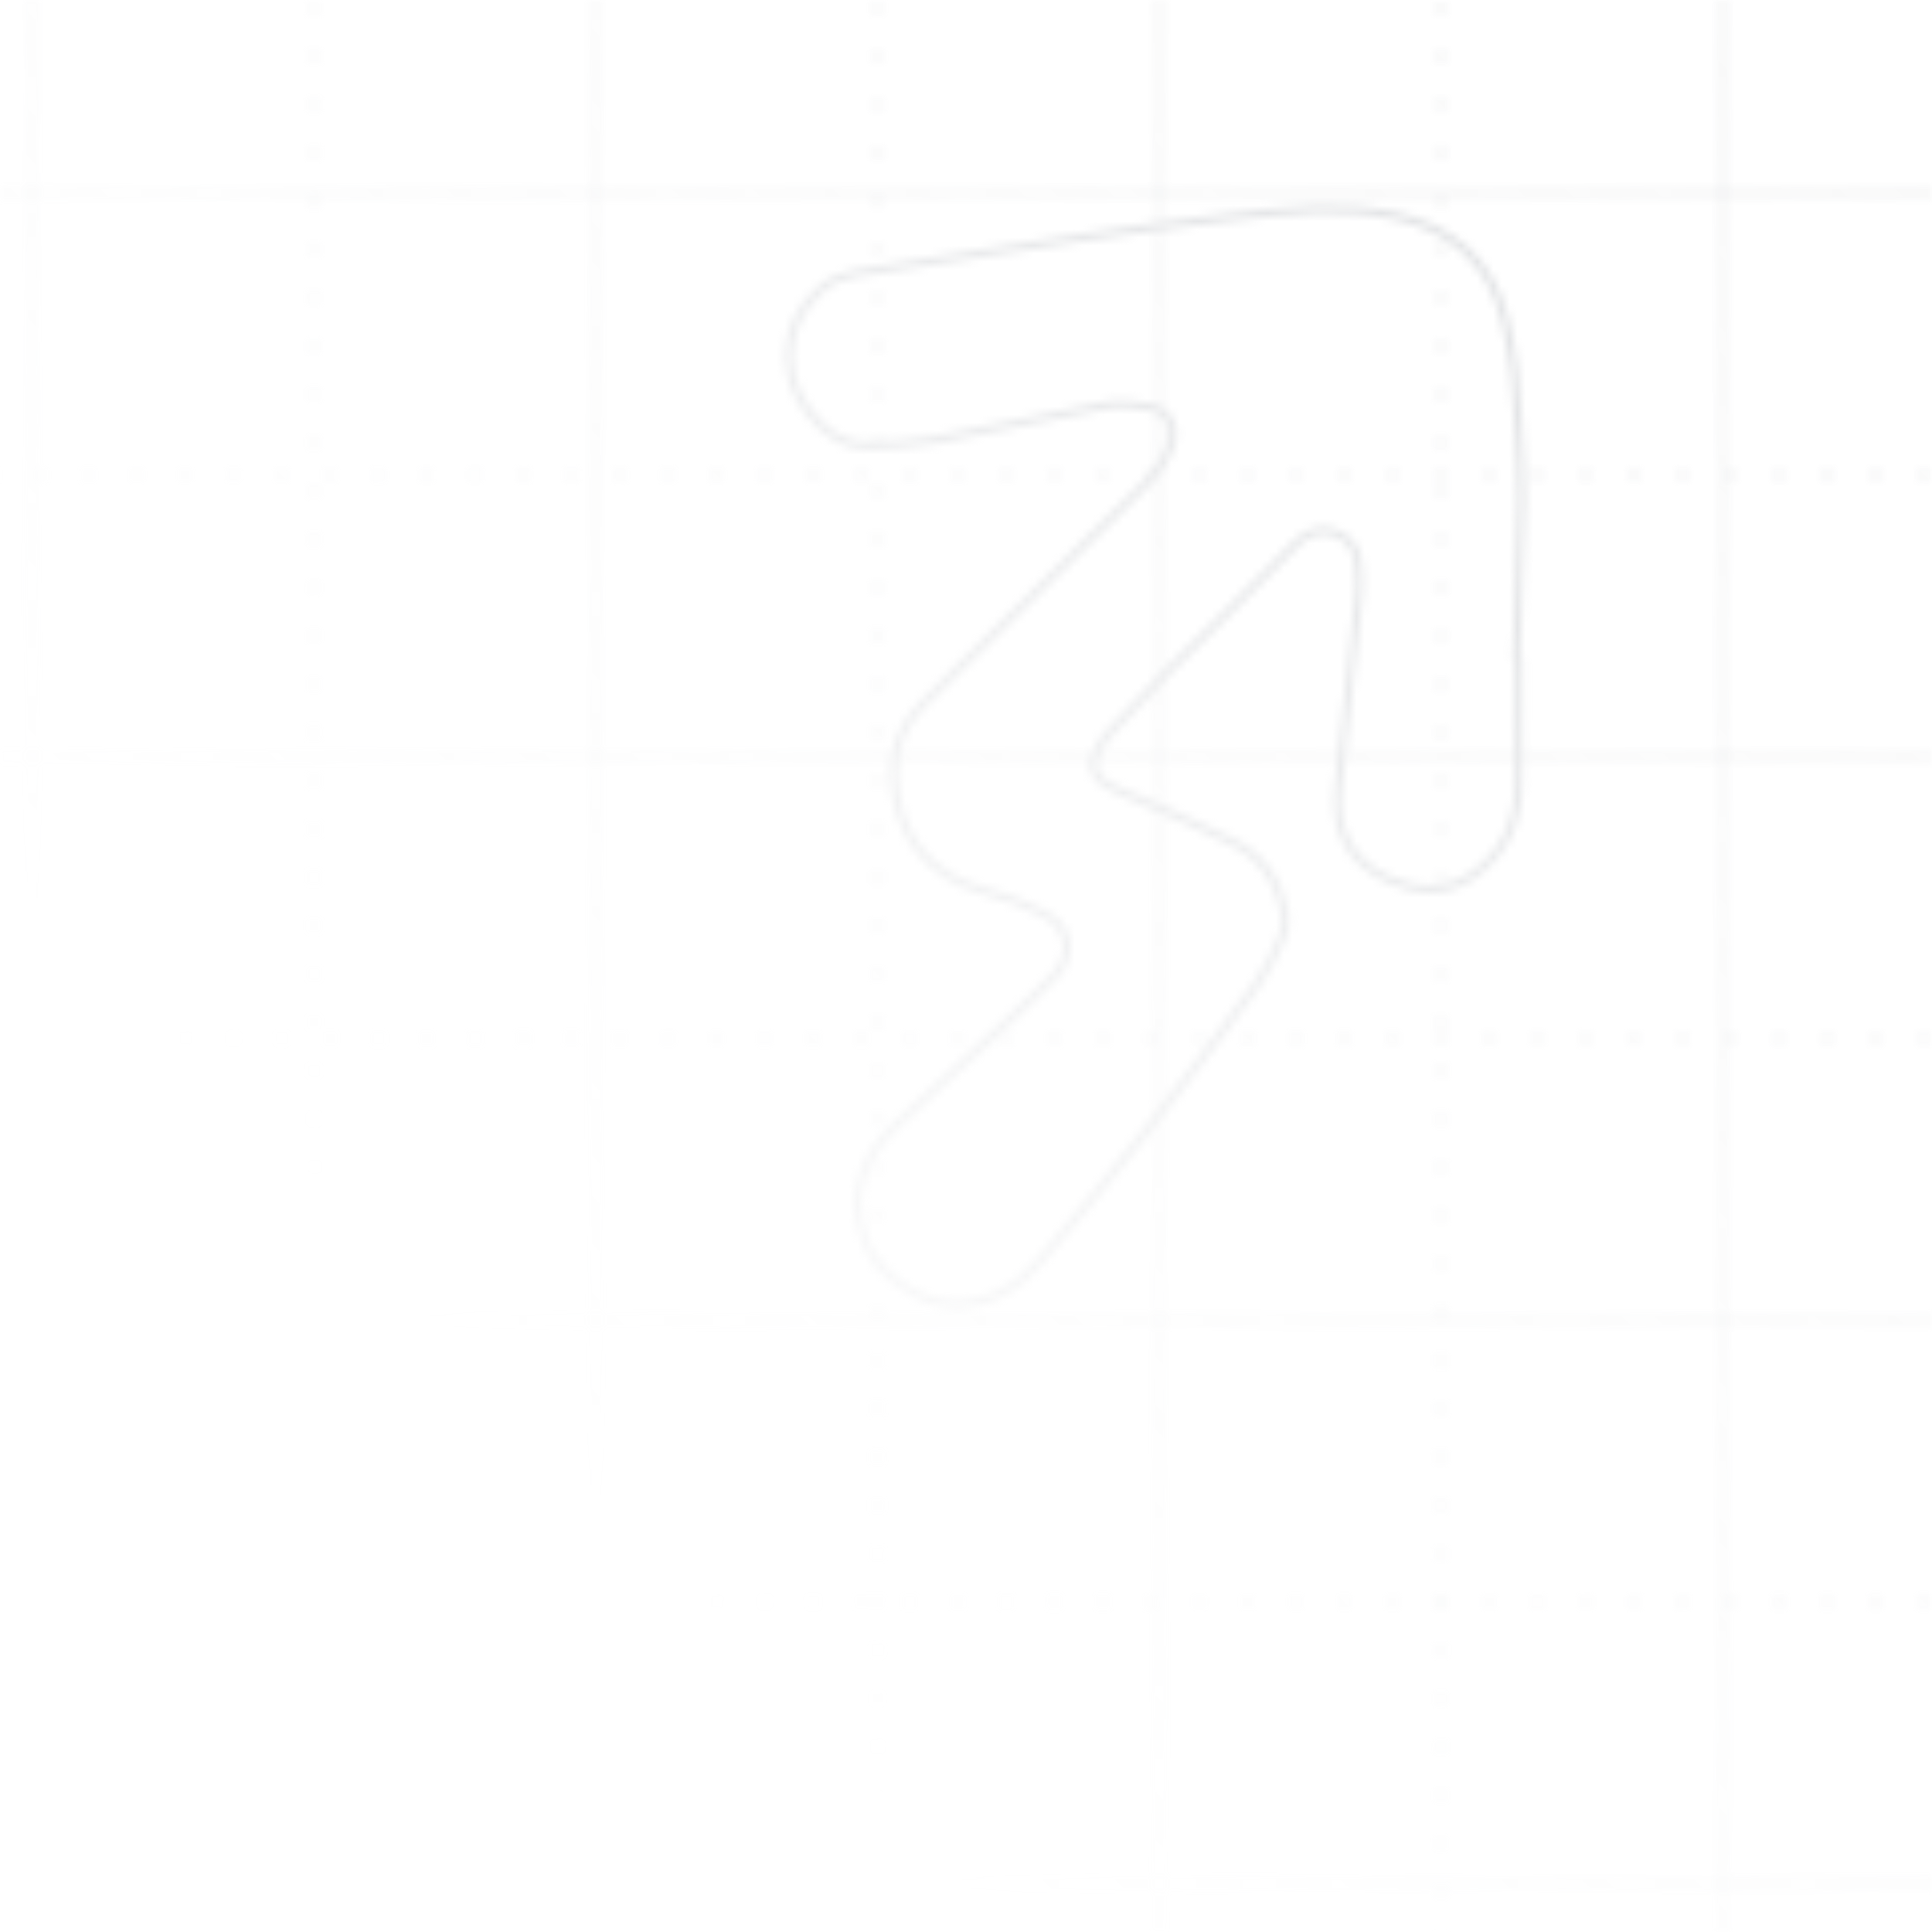 <svg width="240" height="240" viewBox="0 0 240 240" fill="none" xmlns="http://www.w3.org/2000/svg">
<mask id="mask0_3877_4733" style="mask-type:alpha" maskUnits="userSpaceOnUse" x="0" y="0" width="240" height="240">
<rect width="240" height="240" fill="url(#paint0_linear_3877_4733)"/>
</mask>
<g mask="url(#mask0_3877_4733)">
<mask id="mask1_3877_4733" style="mask-type:alpha" maskUnits="userSpaceOnUse" x="-136" y="-80" width="448" height="448">
<g opacity="0.6">
<path d="M312 24H-136" stroke="#A4A7AE" stroke-width="0.5"/>
<path d="M312 59H-136" stroke="#A4A7AE" stroke-width="0.5" stroke-dasharray="2 4"/>
<path d="M312 94H-136" stroke="#A4A7AE" stroke-width="0.5"/>
<path d="M312 129H-136" stroke="#A4A7AE" stroke-width="0.5" stroke-dasharray="2 4"/>
<path d="M312 164H-136" stroke="#A4A7AE" stroke-width="0.5"/>
<path d="M312 199H-136" stroke="#A4A7AE" stroke-width="0.5" stroke-dasharray="2 4"/>
<path d="M312 234H-136" stroke="#A4A7AE" stroke-width="0.5"/>
</g>
<g opacity="0.6">
<path d="M214 368L214 -80" stroke="#A4A7AE" stroke-width="0.5"/>
<path d="M179 368L179 -80" stroke="#A4A7AE" stroke-width="0.5" stroke-dasharray="2 4"/>
<path d="M144 368L144 -80" stroke="#A4A7AE" stroke-width="0.5"/>
<path d="M109 368L109 -80" stroke="#A4A7AE" stroke-width="0.5" stroke-dasharray="2 4"/>
<path d="M74 368L74 -80" stroke="#A4A7AE" stroke-width="0.5"/>
<path d="M39 368L39 -80" stroke="#A4A7AE" stroke-width="0.5" stroke-dasharray="2 4"/>
<path d="M4 368L4 -80" stroke="#A4A7AE" stroke-width="0.5"/>
</g>
<path d="M188.626 81.942C188.626 87.017 188.607 92.093 188.626 97.168C188.665 102.032 186.872 106.03 182.822 108.818C179.544 111.067 175.919 110.779 172.506 109.26C167.782 107.145 165.699 103.185 166.22 98.052C167.068 89.94 167.994 81.846 168.823 73.733C168.958 72.407 168.823 71.042 168.688 69.716C168.264 66.14 163.829 64.66 161.245 67.293C155.942 72.772 150.408 78.059 145.009 83.461C142.656 85.826 140.4 88.305 138.106 90.728C137.778 91.074 137.45 91.42 137.161 91.804C135.271 94.477 135.001 96.63 138.973 98.225C143.717 100.128 148.326 102.358 152.953 104.531C156.791 106.338 158.854 109.568 159.625 113.586C159.818 114.527 159.625 115.7 159.201 116.584C158.275 118.603 157.311 120.641 156.019 122.429C151.507 128.6 146.937 134.713 142.232 140.711C138.009 146.094 133.651 151.381 129.236 156.61C126.401 159.955 122.872 162.146 118.225 161.992C113.829 161.858 108.738 157.955 107.331 153.861C105.383 148.17 107.273 143.595 111.399 139.692C116.316 135.04 121.33 130.484 126.285 125.851C127.867 124.39 129.39 122.871 130.894 121.333C133.439 118.757 132.977 115.162 129.679 113.509C127.269 112.297 124.704 111.279 122.082 110.606C115.584 108.952 111.206 103.666 111.014 96.226C110.936 92.9 112.132 89.901 114.639 87.46C123.837 78.424 132.957 69.293 142.155 60.257C143.543 58.892 144.623 57.393 145.356 55.605C146.262 53.375 145.356 51.106 142.946 50.607C141.191 50.241 139.243 50.03 137.508 50.337C130.354 51.664 123.258 53.336 116.123 54.663C113.327 55.182 110.416 55.259 107.543 55.316C105.46 55.355 103.628 54.374 102.124 53.01C96.686 48.011 96.552 40.475 102.163 35.746C103.262 34.823 104.804 34.189 106.251 33.958C115.314 32.44 124.396 31.017 133.497 29.652C139.976 28.672 146.455 27.71 152.973 26.961C159.722 26.192 166.567 25.326 173.277 26.807C180.142 28.306 185.04 32.305 186.852 39.36C187.99 43.763 188.414 48.242 188.607 52.76C188.742 55.836 189.051 58.931 188.993 62.007C188.877 68.658 188.607 75.31 188.376 81.962C188.453 81.962 188.511 81.962 188.588 81.962L188.626 81.942Z" stroke="#E9EAEB" stroke-linecap="round" stroke-linejoin="round"/>
</mask>
<g mask="url(#mask1_3877_4733)">
<rect width="240" height="240" fill="#D5D7DA"/>
</g>
</g>
<defs>
<linearGradient id="paint0_linear_3877_4733" x1="240" y1="-17" x2="48.337" y2="163.666" gradientUnits="userSpaceOnUse">
<stop stop-color="#FF0000"/>
<stop offset="1" stop-color="white" stop-opacity="0"/>
</linearGradient>
</defs>
</svg>
